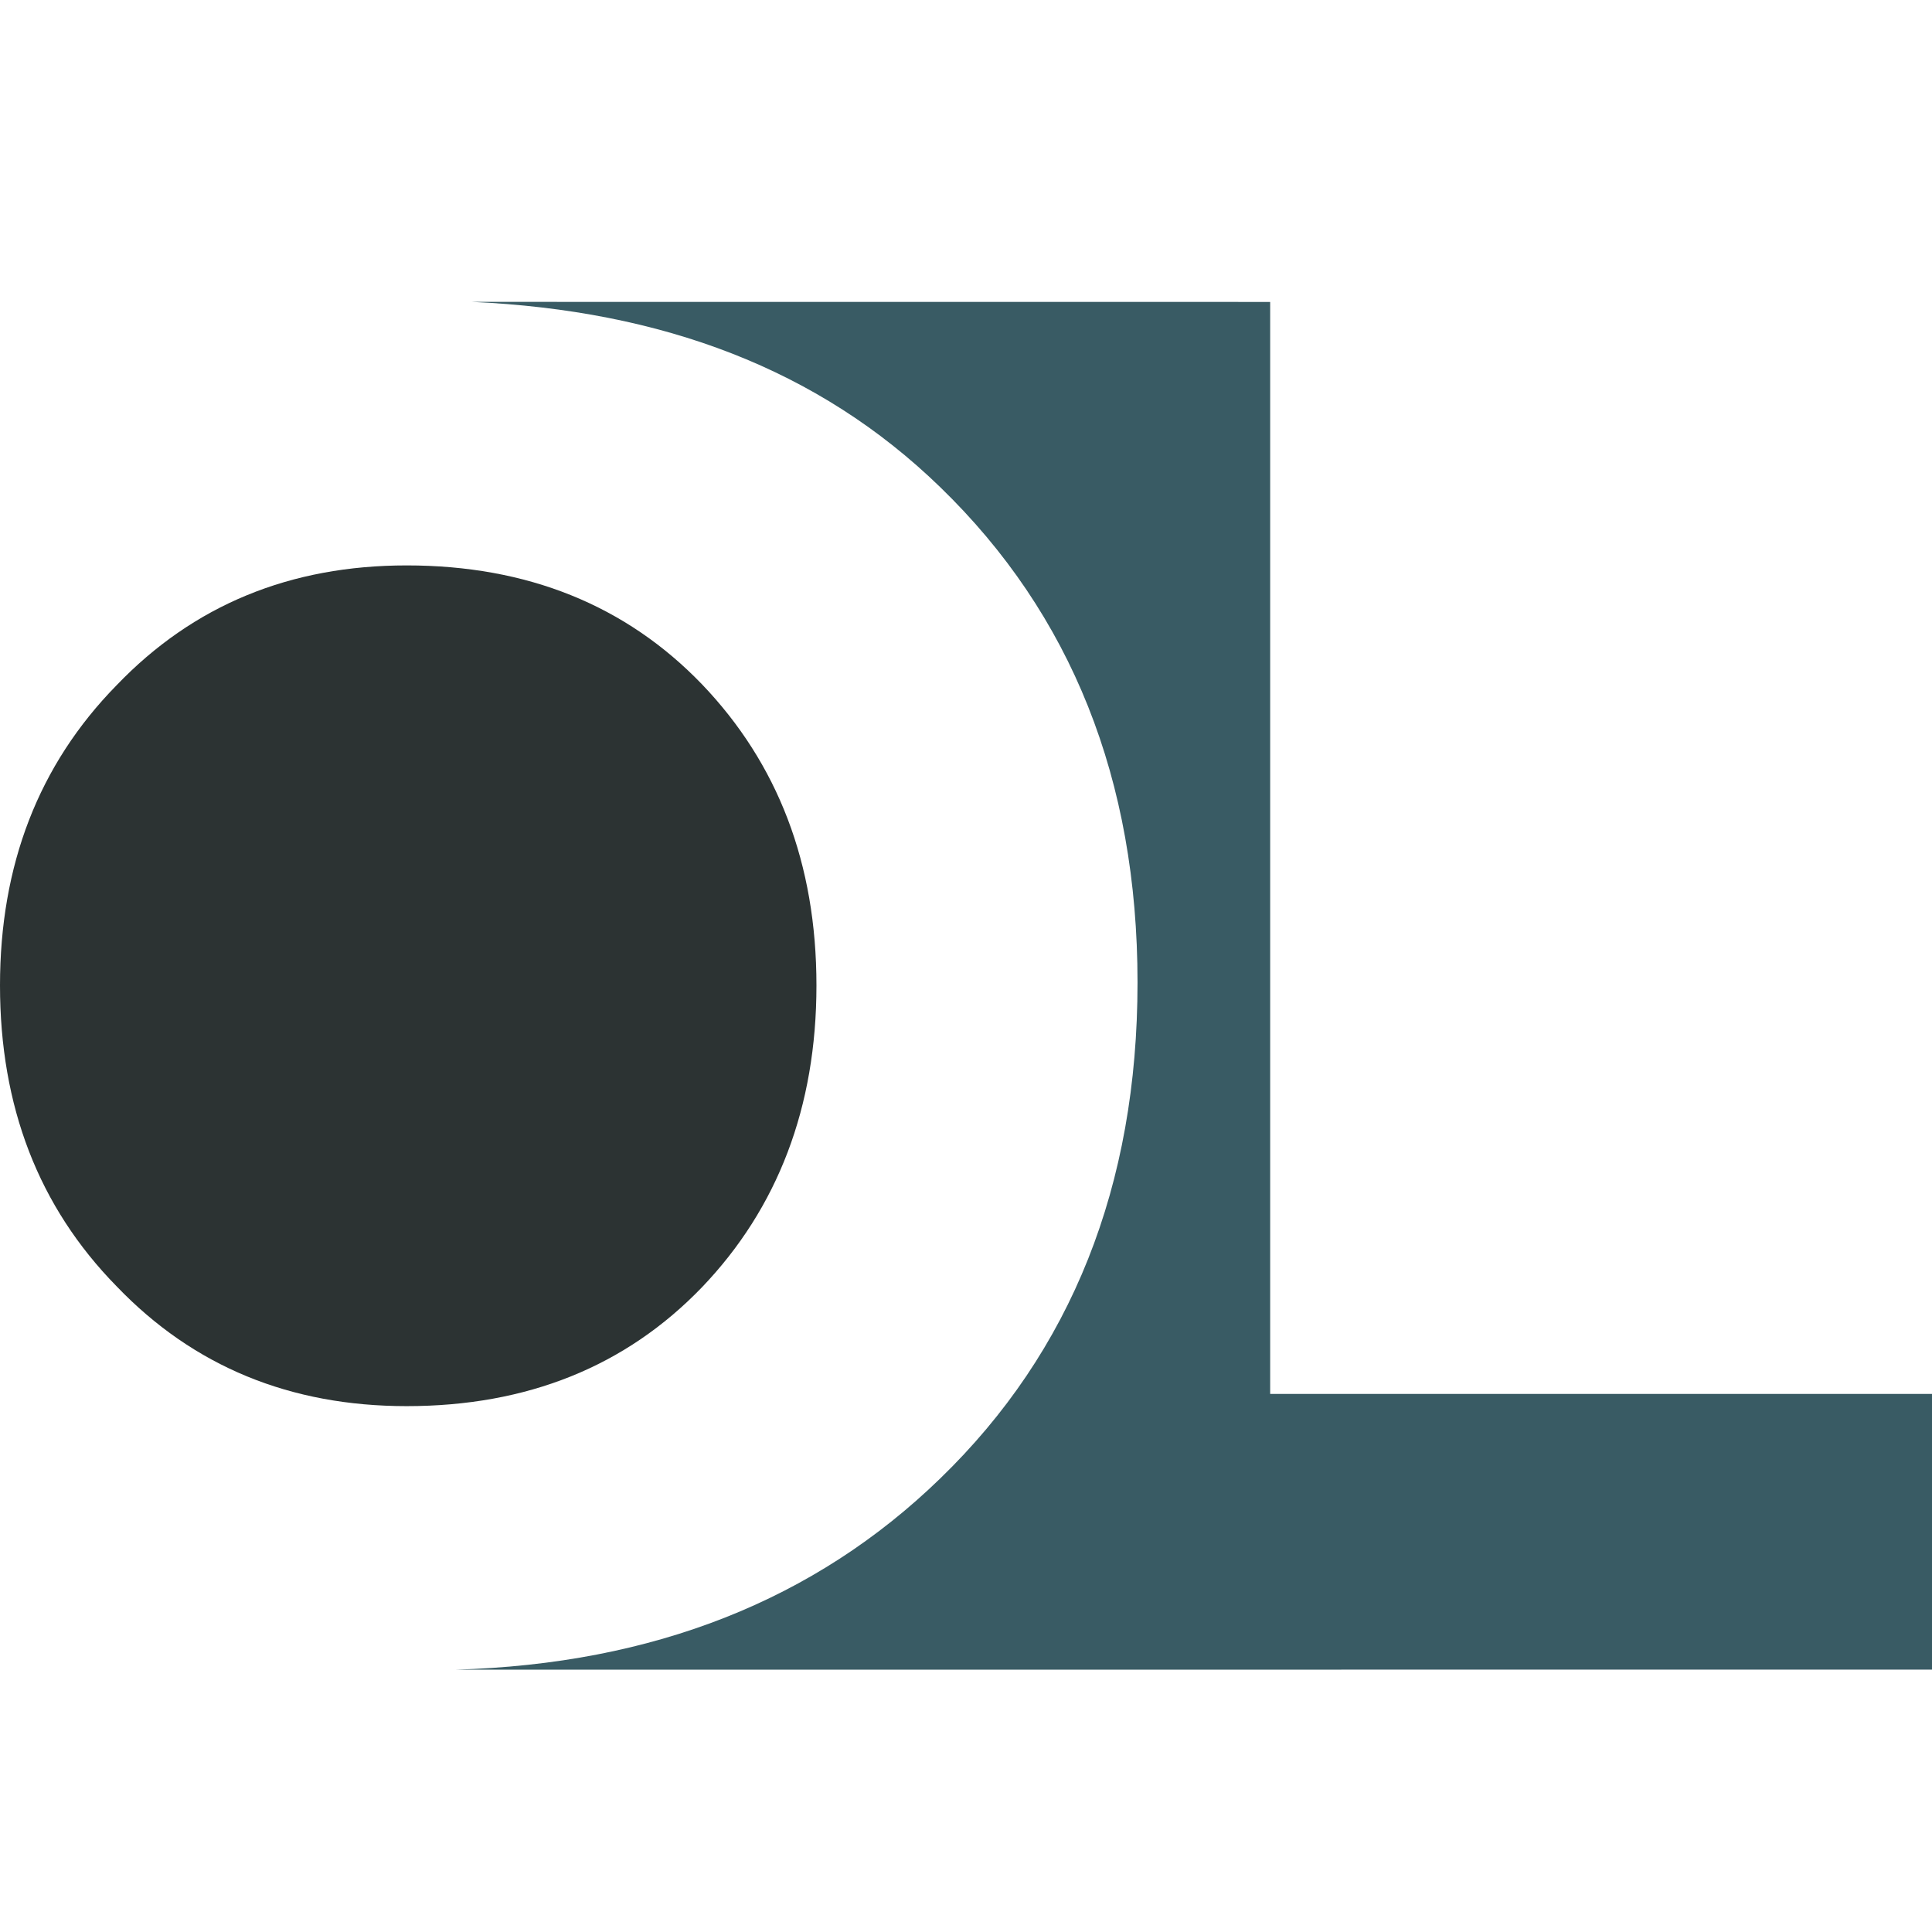 <svg width="32" height="32" viewBox="0 0 32 32" fill="none" xmlns="http://www.w3.org/2000/svg">
<path d="M1.932 11.349C3.204 10.023 4.804 9.365 6.736 9.365C8.731 9.365 10.364 10.023 11.626 11.333C12.881 12.644 13.523 14.301 13.523 16.322C13.523 18.338 12.881 20.011 11.626 21.322C10.364 22.632 8.731 23.29 6.736 23.29C4.804 23.29 3.204 22.632 1.932 21.306C0.636 19.985 0 18.322 0 16.322C0 14.333 0.636 12.67 1.932 11.349V11.349Z" fill="#2C3333"/>
<path d="M32 27.654V23.088H21.038V5.001L7.815 5C10.971 5.143 13.557 6.112 15.573 8.069C17.746 10.174 18.841 12.916 18.841 16.273C18.841 19.641 17.746 22.383 15.573 24.488C13.499 26.502 10.822 27.562 7.541 27.655L32 27.654H32Z" fill="#395B64"/>
</svg>
